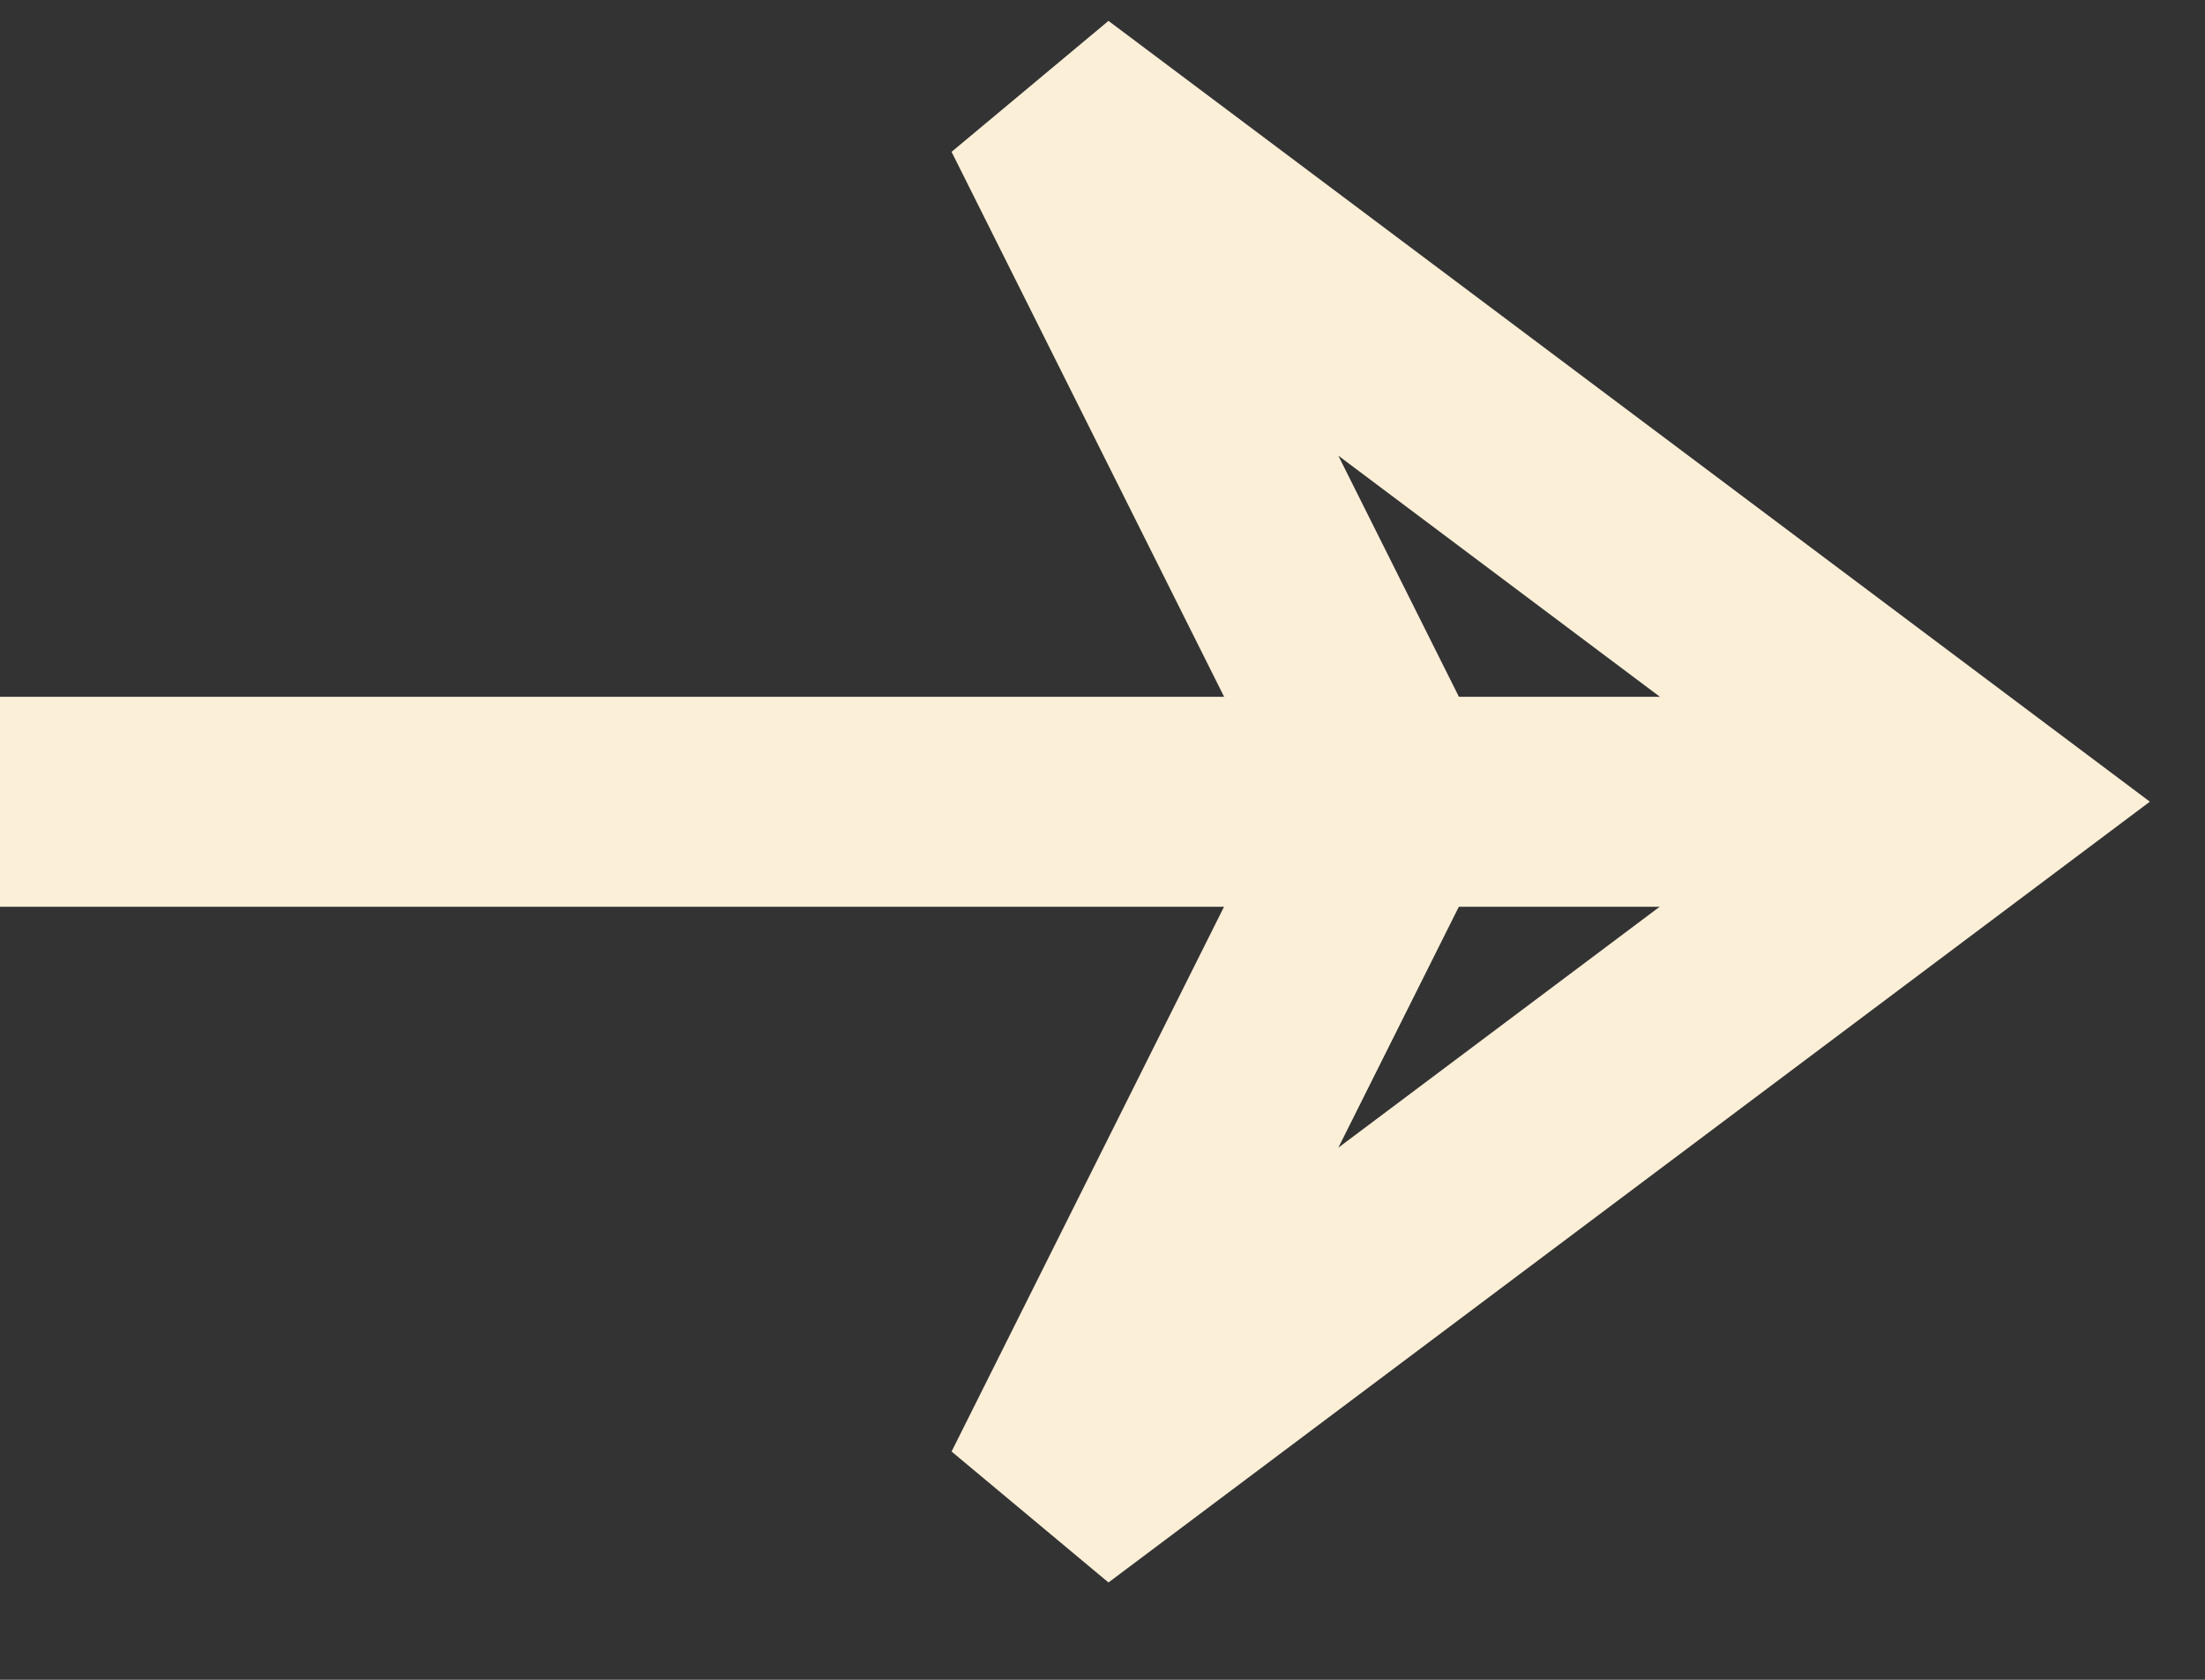 <svg width="21" height="16" viewBox="0 0 21 16" fill="none" xmlns="http://www.w3.org/2000/svg">
<rect x="0" y="0" width="21" height="16" fill="#333333" stroke="none"/>
<path d="M0 7.637L18.808 7.637" stroke="#FBEFD8" stroke-width="2"/>
<path d="M9.957 0.999L18.808 7.636L9.957 14.273L13.276 7.636L9.957 0.999Z" stroke="#FBEFD8" stroke-width="2"/>
</svg>
